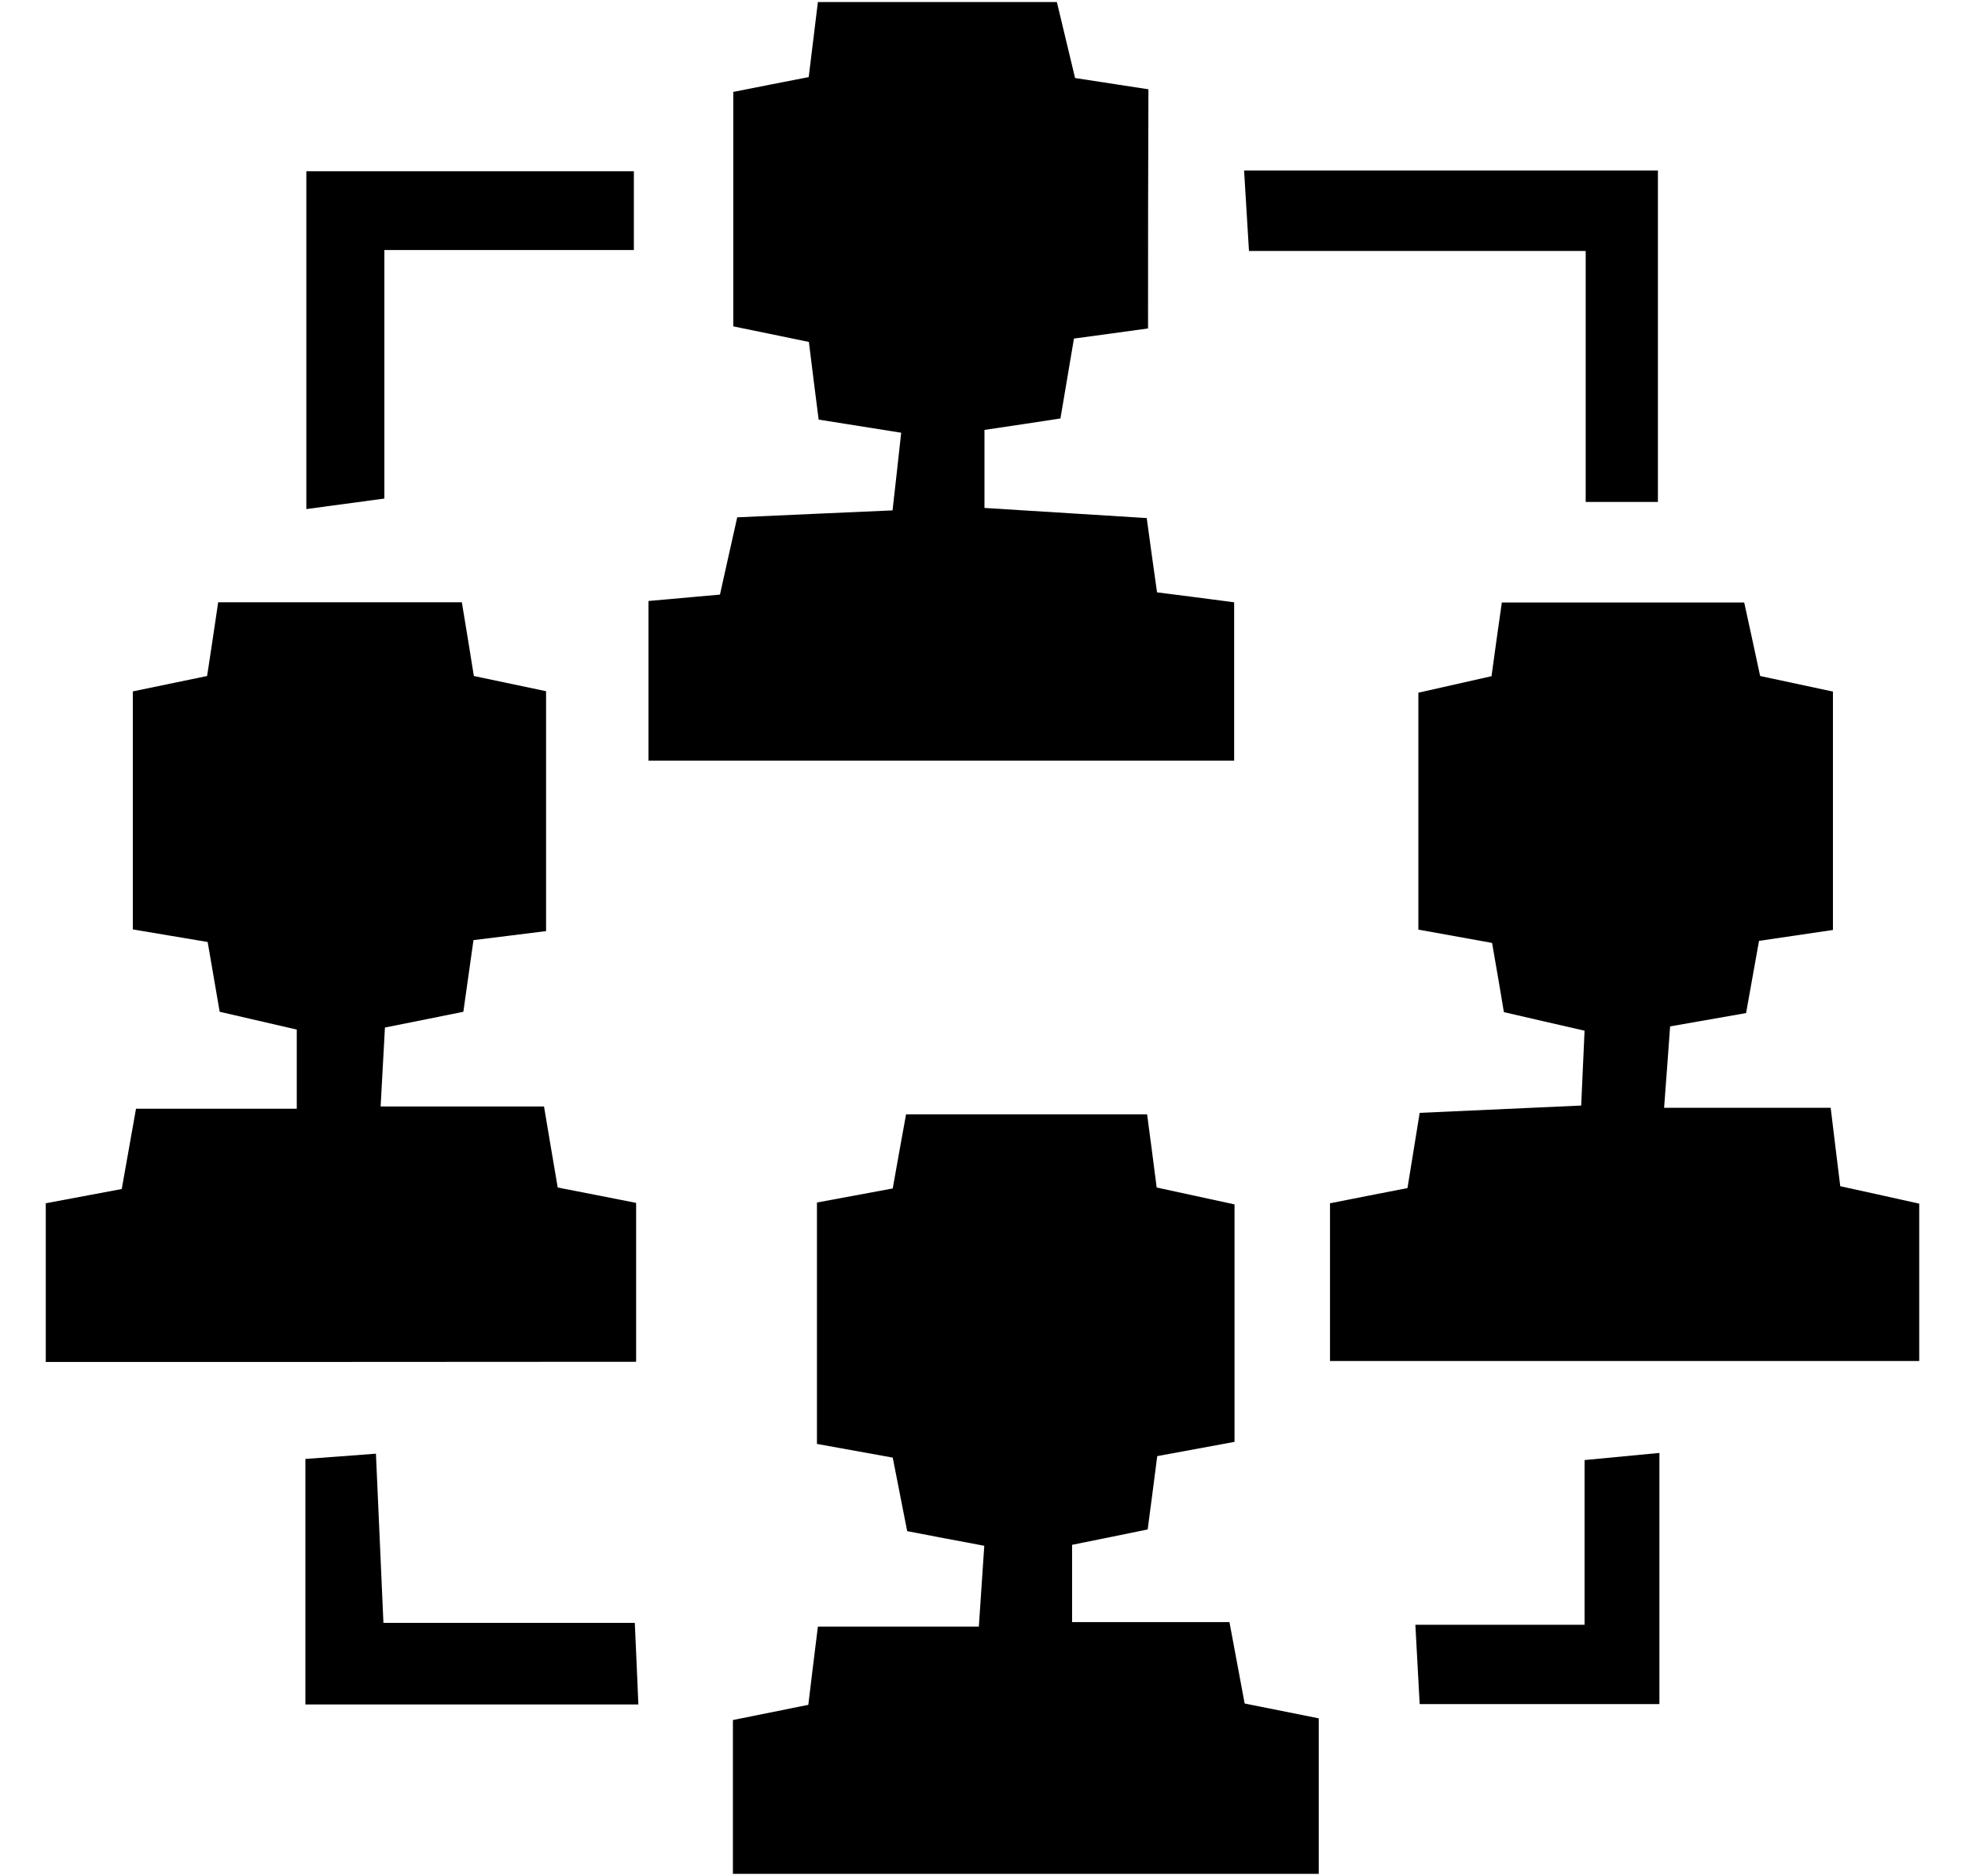 <?xml version="1.0" encoding="utf-8"?>
<!-- Generator: Adobe Illustrator 24.0.1, SVG Export Plug-In . SVG Version: 6.00 Build 0)  -->
<svg version="1.1" id="Layer_1" xmlns="http://www.w3.org/2000/svg" xmlns:xlink="http://www.w3.org/1999/xlink" x="0px" y="0px"
	 viewBox="0 0 1047.5 1000" style="enable-background:new 0 0 1047.5 1000;" xml:space="preserve">
<g>
	<path d="M5386-445.7c166.6,99.2,331.7,197.5,495.9,295.3c0,138,0,273.3,0,406.6c-41,25-80.5,49.4-120.4,73.1
		c-30.1,17.9-61,34.5-91,52.6c-50.6,30.5-100.3,62.5-151.1,92.6c-45.1,26.7-91.3,51.8-137.4,77.8
		c-166-102.8-335.9-197.9-499.4-299.5c0-135.6,0-267.2,0-401.3c20.5-12.1,42.2-24.7,63.8-37.6c53.8-32.2,107.5-64.7,161.4-96.8
		c30.1-18,60.8-35.1,90.8-53.2c37.7-22.8,74.6-46.7,112.4-69.1C5335.7-419.8,5361.5-432.6,5386-445.7z M5364.9,156
		c-148.3-89-296.7-178.2-445.5-267.5c-6.5,34.4-8.3,225-3.5,352.3c24.4,13.8,48.9,26.3,72,41.1c64.5,41.1,131.4,78.1,197.4,116.7
		c36.9,21.6,72.2,45.9,108.9,67.9c22.2,13.3,45.6,24.5,70.7,37.7C5364.9,388.2,5364.9,274.5,5364.9,156z M5673.9,347.3
		c64.1-41.9,128.1-73.4,184.5-112.6c0-116.2,0-227.6-0.1-339c0-1.1-0.8-2.4-1.5-3.4c-0.8-1-1.9-1.7-5.2-4.4
		c-59.3,35.8-119.4,72.1-178.5,107.9c0,40,0,77.5,0,116c-24.1,24.2-55.6,36.6-87.9,55.8c-3.4-41.7,2.6-79.7-4.3-118.7
		c-63.2,38-123.3,74.1-180.6,108.6c0,117.1,0,230.8,0,350c63.7-36.9,123.8-71.7,184.2-106.6c0-40.1,0-80.3,0-121
		c26.9-19.8,55.8-36.1,89.4-54.5C5673.9,267.7,5673.9,304.6,5673.9,347.3z M5569.2,20.8c-152.6-90-303.8-179.2-457.9-270.1
		c-29.2,17.1-59.5,34.3-89.4,52.4c-30.7,18.6-61,38-92.5,57.7c152.8,91,302.7,180.2,454.9,270.7
		C5443.1,96.4,5504.3,59.7,5569.2,20.8z M5838.9-144.1c-48.5-22.8-88.6-52.1-132.7-75.2c-51-26.7-98.7-59.9-147.9-90.1
		c-34.2-21-68.4-42-102.9-62.5c-22.5-13.3-45.5-25.8-68.7-38.8c-65.2,31-123.1,70.8-185.1,107.3c154.7,93.5,305.6,184.8,453.7,274.3
		c33.4-20,64.2-37.1,93.5-56.5C5777.5-104.6,5810.5-117.4,5838.9-144.1z"/>
	<path d="M5416.3,296.4c37.1-23.2,72.3-45.2,107.7-67.2c0.5,0.4,1.7,1.1,2.4,2.1c0.7,1,1.4,2.3,1.4,3.4
		c0.1,61.6,0.1,123.2,0.1,183.2c-38,23-74.2,45-111.5,67.5C5416.3,422.8,5416.3,360,5416.3,296.4z"/>
	<path d="M5850.3,41.5c-29.9,17.4-57.7,33.6-87.4,50.9c0-46,0-89.9,0-136.8c25.4-15.8,53.1-33,84.4-52.5c5.6,23.9,2.2,46,2.8,67.6
		C5850.8-6.6,5850.3,16.1,5850.3,41.5z"/>
	<path d="M5298.3-340.3c33.9-19.6,63-36.4,90.9-52.6c34.4,20.9,67.2,40.9,104.7,63.7c-33.4,21-62.4,39.2-89,55.9
		C5370.1-295.1,5336.1-316.5,5298.3-340.3z"/>
</g>
<g>
	<path d="M655.4,864.8c3.2,17.1,5.4,29,8.1,43.4c12.3,2.5,25.1,5,39.5,7.9c0,27.4,0,54.2,0,82.9c-104.7,0-207.2,0-312.3,0
		c0-28.3,0-53.9,0-82c12.9-2.6,25.8-5.2,40.2-8.1c1.5-12.7,3-24.7,5.1-41.7c27.5,0,55.5,0,85.8,0c1.1-16.7,1.9-28.4,2.9-43.1
		c-14.4-2.7-27.2-5.1-41.1-7.8c-2.4-12.4-4.8-24.3-7.7-39.2c-12.3-2.2-25.3-4.6-40.4-7.3c0-41.8,0-84.1,0-128.7
		c12.9-2.4,25.8-4.8,40.4-7.5c2.3-12.9,4.4-24.8,7.1-39.5c41.5,0,83.3,0,128.5,0c1.6,12,3.3,24.9,5.1,39c13.8,3,26.8,5.8,41.5,9
		c0,42.2,0,83.2,0,126.6c-13.5,2.5-26.4,4.9-41.2,7.6c-1.6,12.3-3.1,24.3-5.1,39.1c-11.9,2.4-24.7,5.1-40.3,8.2
		c0,12.4,0,25.2,0,41.2C599.7,864.8,625.5,864.8,655.4,864.8z"/>
	<path d="M977.1,368.7c0,42.9,0,83.8,0,127.1c-12.8,1.9-24.5,3.6-39.4,5.8c-2.1,11.9-4.4,24.7-6.9,38.5c-13.1,2.3-25,4.4-40.5,7.1
		c-0.9,13-1.9,25.8-3.2,43.4c31.4,0,59.7,0,88.8,0c2,16.3,3.4,28.3,5.1,41.8c13.5,3,26.6,5.8,42.1,9.3c0,27,0,53.8,0,83.9
		c-104.7,0-208.2,0-314.1,0c0-28.5,0-55.4,0-84.1c13.7-2.7,26.8-5.3,41.3-8.1c2.1-12.9,4-24.9,6.5-40.1c27.4-1.2,55.6-2.5,86.1-3.9
		c0.6-13.9,1.2-25.7,1.8-39.9c-14.7-3.4-27.6-6.3-43-9.9c-1.8-10.8-3.8-22.6-6.3-36.9c-11.6-2.1-24.5-4.4-39.3-7.1
		c0-41.6,0-82.4,0-126.3c12.5-2.8,25.2-5.7,39-8.8c1.7-12.6,3.4-24.6,5.5-39.3c42,0,84.1,0,129.2,0c2.5,11.4,5.3,24.2,8.5,39.2
		C949.5,362.8,961.2,365.3,977.1,368.7z"/>
	<path d="M24.4,726.1c0-29.8,0-56.7,0-84.6c13.8-2.6,25.8-4.8,40.5-7.6c2.2-12.5,4.5-25.4,7.6-42.8c27.5,0,55.8,0,85.7,0
		c0-16.3,0-28.3,0-42.2c-13.3-3.1-26.3-6.1-41.1-9.5c-2-11.7-4.1-23.6-6.4-37.2c-12.4-2.1-25.4-4.3-39.9-6.7c0-42.3,0-83.1,0-126.9
		c13-2.7,25.7-5.3,39.6-8.2c2-13,3.8-24.9,5.9-39.3c42.9,0,84.9,0,129.9,0c2,12,4.1,24.9,6.4,39.3c12,2.5,23.8,5,38.5,8.1
		c0,41.4,0,83.3,0,127.9c-12.5,1.6-24.3,3-38.7,4.8c-1.7,11.8-3.3,23.5-5.4,38.2c-12.3,2.5-25.1,5.1-41.8,8.4
		c-0.7,12.8-1.4,25.5-2.3,42.1c30.5,0,57.5,0,87.1,0c2.7,15.9,4.8,28.7,7.3,43.2c14,2.7,27.1,5.3,41.8,8.2c0,27.8,0,54.9,0,84.7
		C234.8,726.1,132.3,726.1,24.4,726.1z"/>
	<path d="M612,175.1c-14.2,2-26.2,3.6-39.5,5.4c-2.4,14.4-4.7,27.7-7.2,42.6c-13,2-26.2,4-40.5,6.1c0,13.5,0,25.4,0,41.6
		c28.5,1.8,56.5,3.5,86.5,5.4c1.8,13.2,3.4,25,5.5,39.6c12.8,1.6,25.8,3.3,41.1,5.3c0,27.8,0,54.8,0,84.4c-104.3,0-206.6,0-312.2,0
		c0-27.3,0-55.1,0-85.1c12.3-1.1,24.2-2.2,38.1-3.4c3-13.4,5.8-26.2,9.2-41.2c26.8-1.2,52.5-2.4,82.8-3.7
		c1.5-13.1,2.9-25.9,4.6-41.4c-15.7-2.5-28.7-4.6-44-7c-1.6-12.6-3.3-25.8-5.2-41.4c-12.2-2.5-25-5.2-40.3-8.3c0-41.2,0-81.8,0-125
		c13-2.6,25.9-5.1,40.2-7.9c1.6-12.7,3-24.7,4.9-40c41.5,0,83.3,0,127.4,0c2.9,12.1,6,25,9.7,40.5c12.3,1.9,25.2,3.9,39.1,6
		C612,91,612,133.1,612,175.1z"/>
	<path d="M845.3,133.8c-63.1,0-119.1,0-179.5,0c-0.9-15.3-1.7-27.8-2.6-42.9c75,0,146,0,220.6,0c0,58.1,0,116.1,0,176.7
		c-11.5,0-22.8,0-38.5,0C845.3,223.8,845.3,181.7,845.3,133.8z"/>
	<path d="M337.9,133.3c-43.9,0-86.2,0-133,0c0,45.2,0,87.1,0,132.5c-15.4,2.1-26.6,3.6-41.6,5.6c0-61.4,0-119.4,0-180.1
		c57.7,0,114.8,0,174.6,0C337.9,104.5,337.9,117.1,337.9,133.3z"/>
	<path d="M204.4,865.2c46,0,88.1,0,134,0c0.7,16,1.3,28.6,1.9,43.5c-60.7,0-117.7,0-177.5,0c0-43.6,0-85.4,0-130.9
		c10.9-0.8,22.2-1.6,37.6-2.8C201.7,804.8,202.9,831.6,204.4,865.2z"/>
	<path d="M844.7,866.2c0-33,0-58.6,0-87.8c14-1.3,25.4-2.4,39.9-3.8c0,45.9,0,88.8,0,133.9c-42.4,0-82.9,0-127.8,0
		c-0.7-12.9-1.4-25.5-2.3-42.3C785.4,866.2,812.3,866.2,844.7,866.2z"/>
</g>
</svg>
